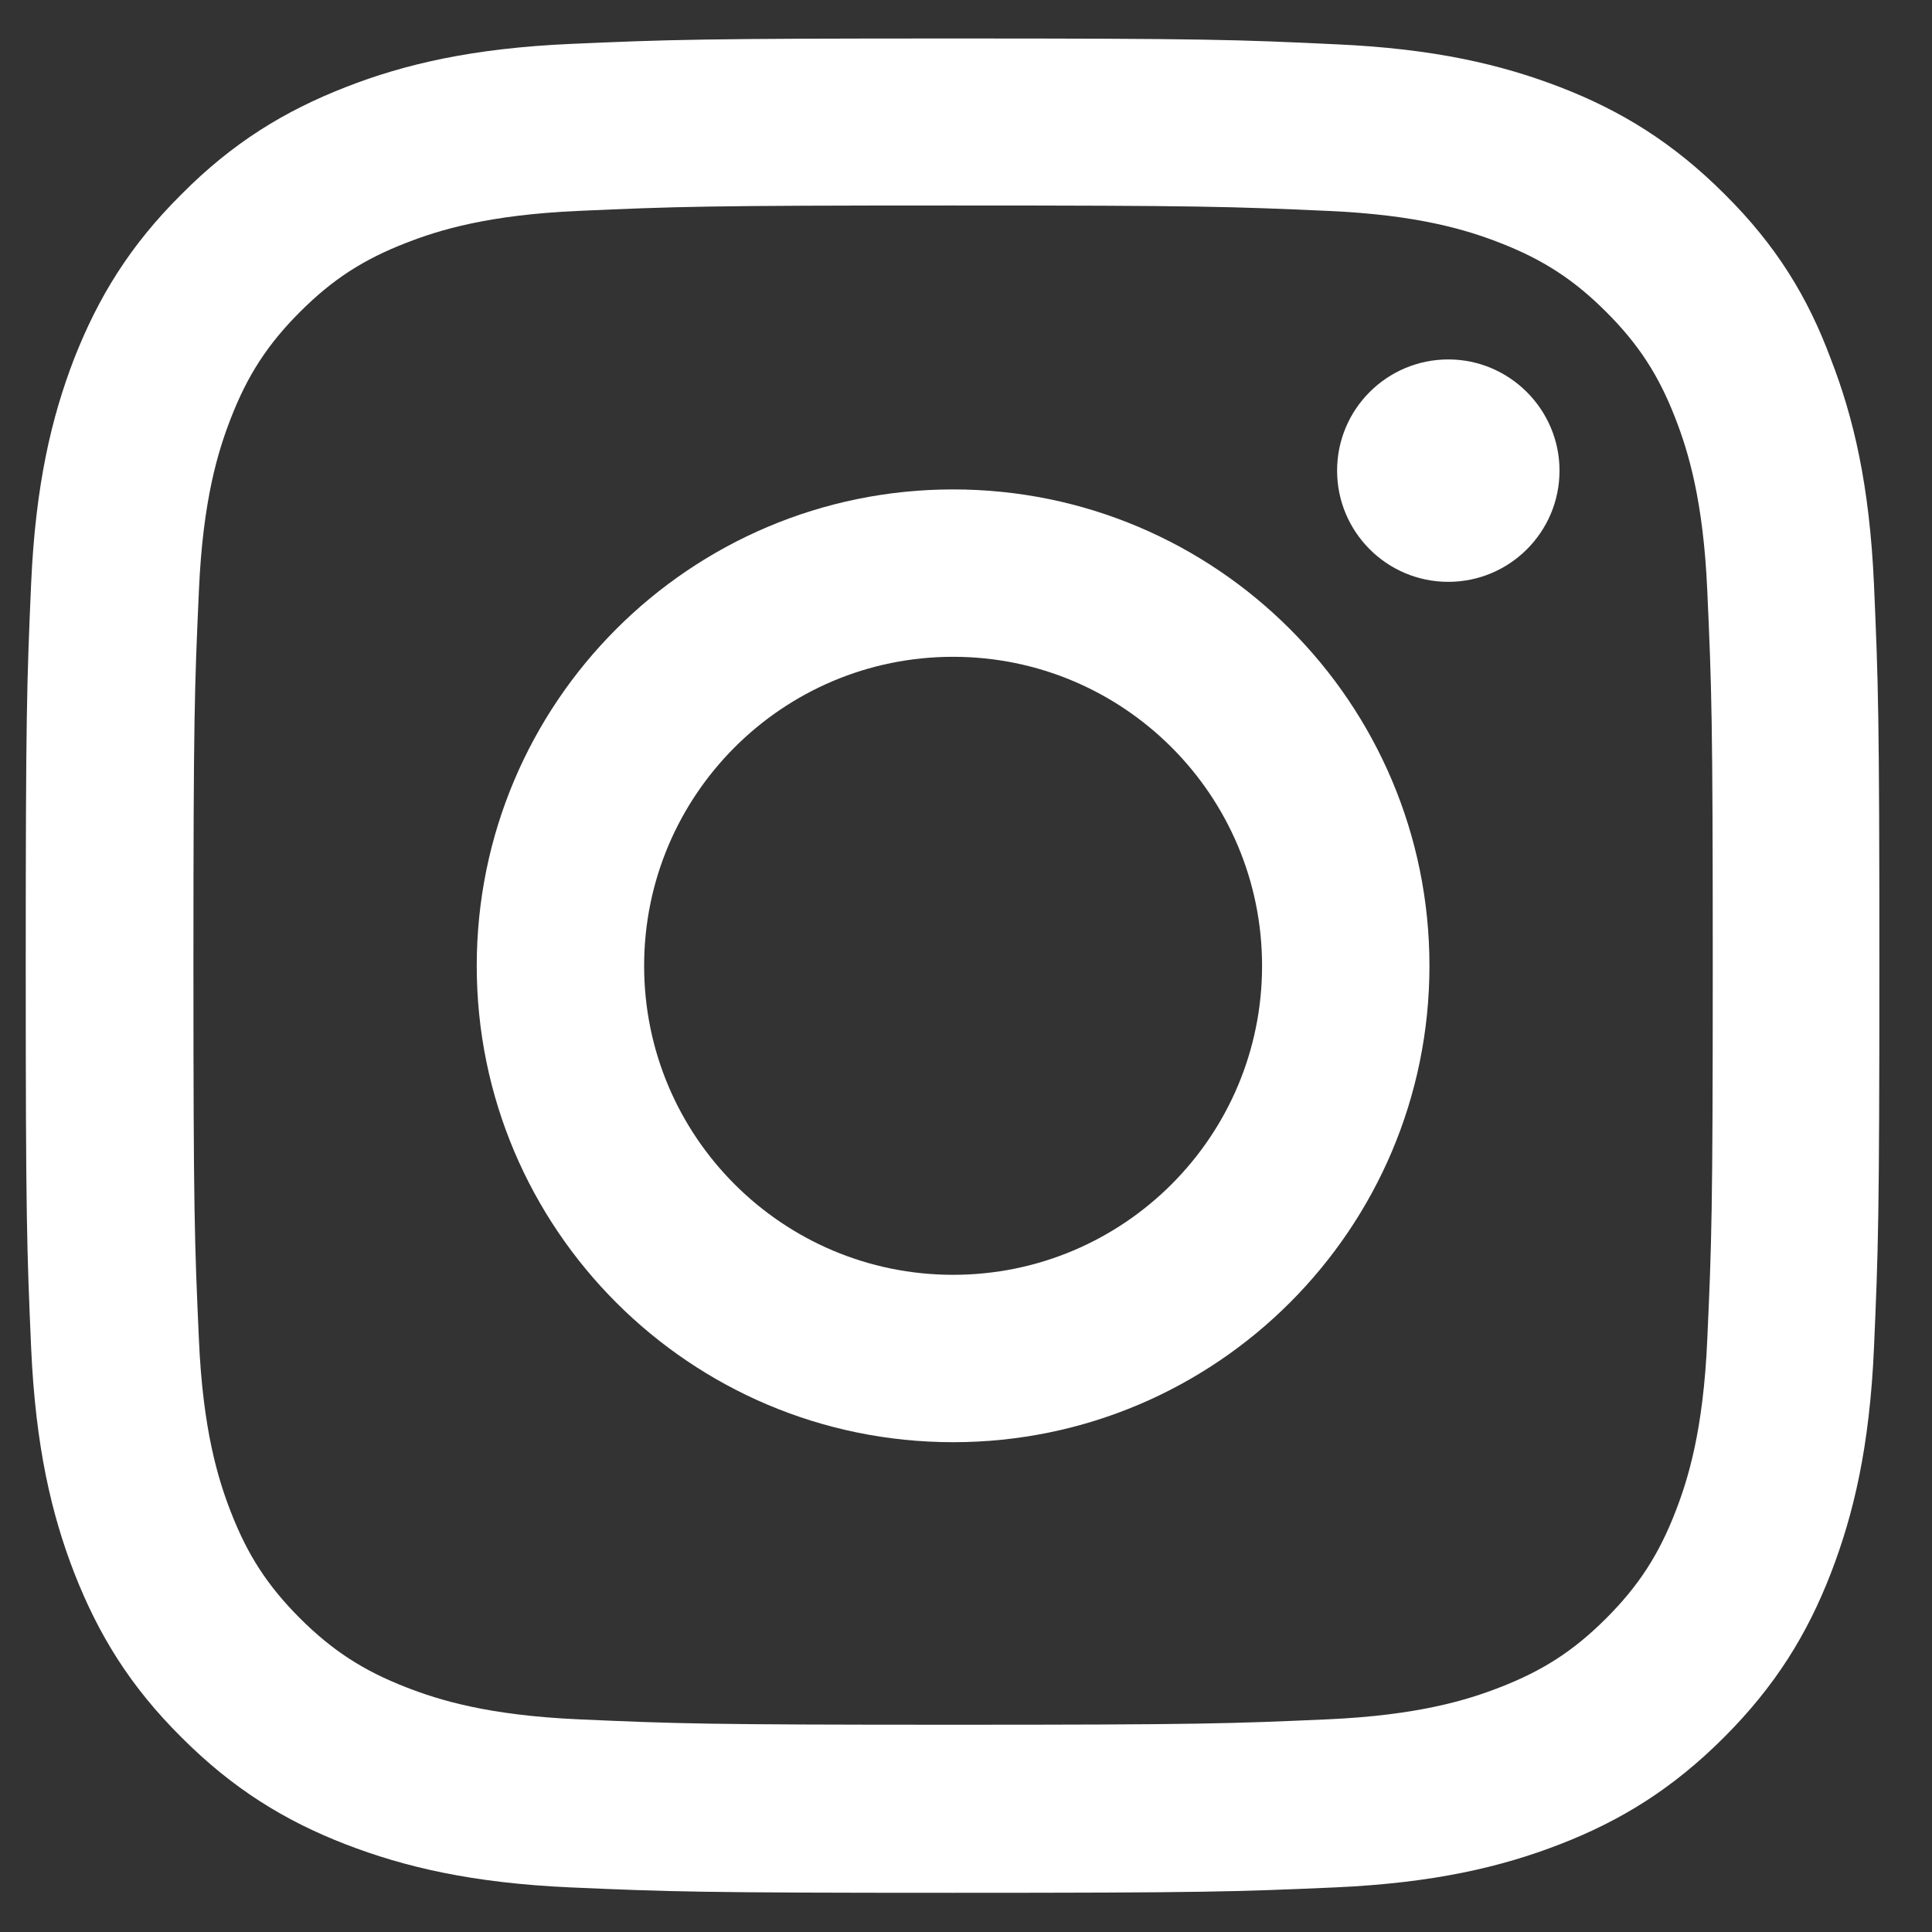 <svg width="25" height="25" viewBox="0 0 25 25" fill="none" xmlns="http://www.w3.org/2000/svg">
<rect x="0" y="0" width="25" height="25" fill="#333333" stroke="none"/>
<path d="M12.333 2.659C15.539 2.659 15.919 2.673 17.18 2.729C18.352 2.78 18.985 2.977 19.406 3.141C19.964 3.357 20.367 3.619 20.785 4.037C21.206 4.458 21.464 4.857 21.68 5.415C21.844 5.837 22.041 6.474 22.092 7.641C22.149 8.907 22.163 9.287 22.163 12.488C22.163 15.694 22.149 16.074 22.092 17.335C22.041 18.507 21.844 19.14 21.68 19.562C21.464 20.119 21.202 20.523 20.785 20.94C20.363 21.362 19.964 21.619 19.406 21.835C18.985 21.999 18.347 22.196 17.18 22.248C15.914 22.304 15.535 22.318 12.333 22.318C9.127 22.318 8.747 22.304 7.486 22.248C6.314 22.196 5.681 21.999 5.26 21.835C4.702 21.619 4.299 21.357 3.881 20.94C3.46 20.518 3.202 20.119 2.986 19.562C2.822 19.14 2.625 18.502 2.574 17.335C2.517 16.069 2.503 15.69 2.503 12.488C2.503 9.282 2.517 8.902 2.574 7.641C2.625 6.469 2.822 5.837 2.986 5.415C3.202 4.857 3.464 4.454 3.881 4.037C4.303 3.615 4.702 3.357 5.26 3.141C5.681 2.977 6.319 2.78 7.486 2.729C8.747 2.673 9.127 2.659 12.333 2.659ZM12.333 0.498C9.075 0.498 8.667 0.512 7.388 0.568C6.113 0.624 5.236 0.83 4.477 1.126C3.685 1.435 3.014 1.843 2.349 2.513C1.678 3.179 1.271 3.849 0.961 4.637C0.666 5.401 0.46 6.273 0.403 7.548C0.347 8.832 0.333 9.24 0.333 12.498C0.333 15.755 0.347 16.163 0.403 17.443C0.46 18.718 0.666 19.594 0.961 20.354C1.271 21.146 1.678 21.816 2.349 22.482C3.014 23.148 3.685 23.56 4.472 23.865C5.236 24.16 6.108 24.366 7.383 24.423C8.663 24.479 9.071 24.493 12.328 24.493C15.586 24.493 15.994 24.479 17.274 24.423C18.549 24.366 19.425 24.16 20.185 23.865C20.972 23.56 21.642 23.148 22.308 22.482C22.974 21.816 23.386 21.146 23.691 20.358C23.986 19.594 24.192 18.723 24.249 17.448C24.305 16.168 24.319 15.76 24.319 12.502C24.319 9.244 24.305 8.837 24.249 7.557C24.192 6.282 23.986 5.405 23.691 4.646C23.395 3.849 22.988 3.179 22.317 2.513C21.652 1.848 20.981 1.435 20.194 1.13C19.43 0.835 18.558 0.629 17.283 0.573C15.999 0.512 15.591 0.498 12.333 0.498Z" fill="white"/>
<path d="M12.333 6.333C8.93 6.333 6.169 9.094 6.169 12.498C6.169 15.901 8.93 18.662 12.333 18.662C15.736 18.662 18.497 15.901 18.497 12.498C18.497 9.094 15.736 6.333 12.333 6.333ZM12.333 16.496C10.125 16.496 8.335 14.705 8.335 12.498C8.335 10.29 10.125 8.499 12.333 8.499C14.541 8.499 16.331 10.29 16.331 12.498C16.331 14.705 14.541 16.496 12.333 16.496Z" fill="white"/>
<path d="M20.18 6.09C20.18 6.887 19.533 7.529 18.741 7.529C17.944 7.529 17.302 6.882 17.302 6.09C17.302 5.293 17.949 4.651 18.741 4.651C19.533 4.651 20.18 5.298 20.18 6.09Z" fill="white"/>
</svg>

